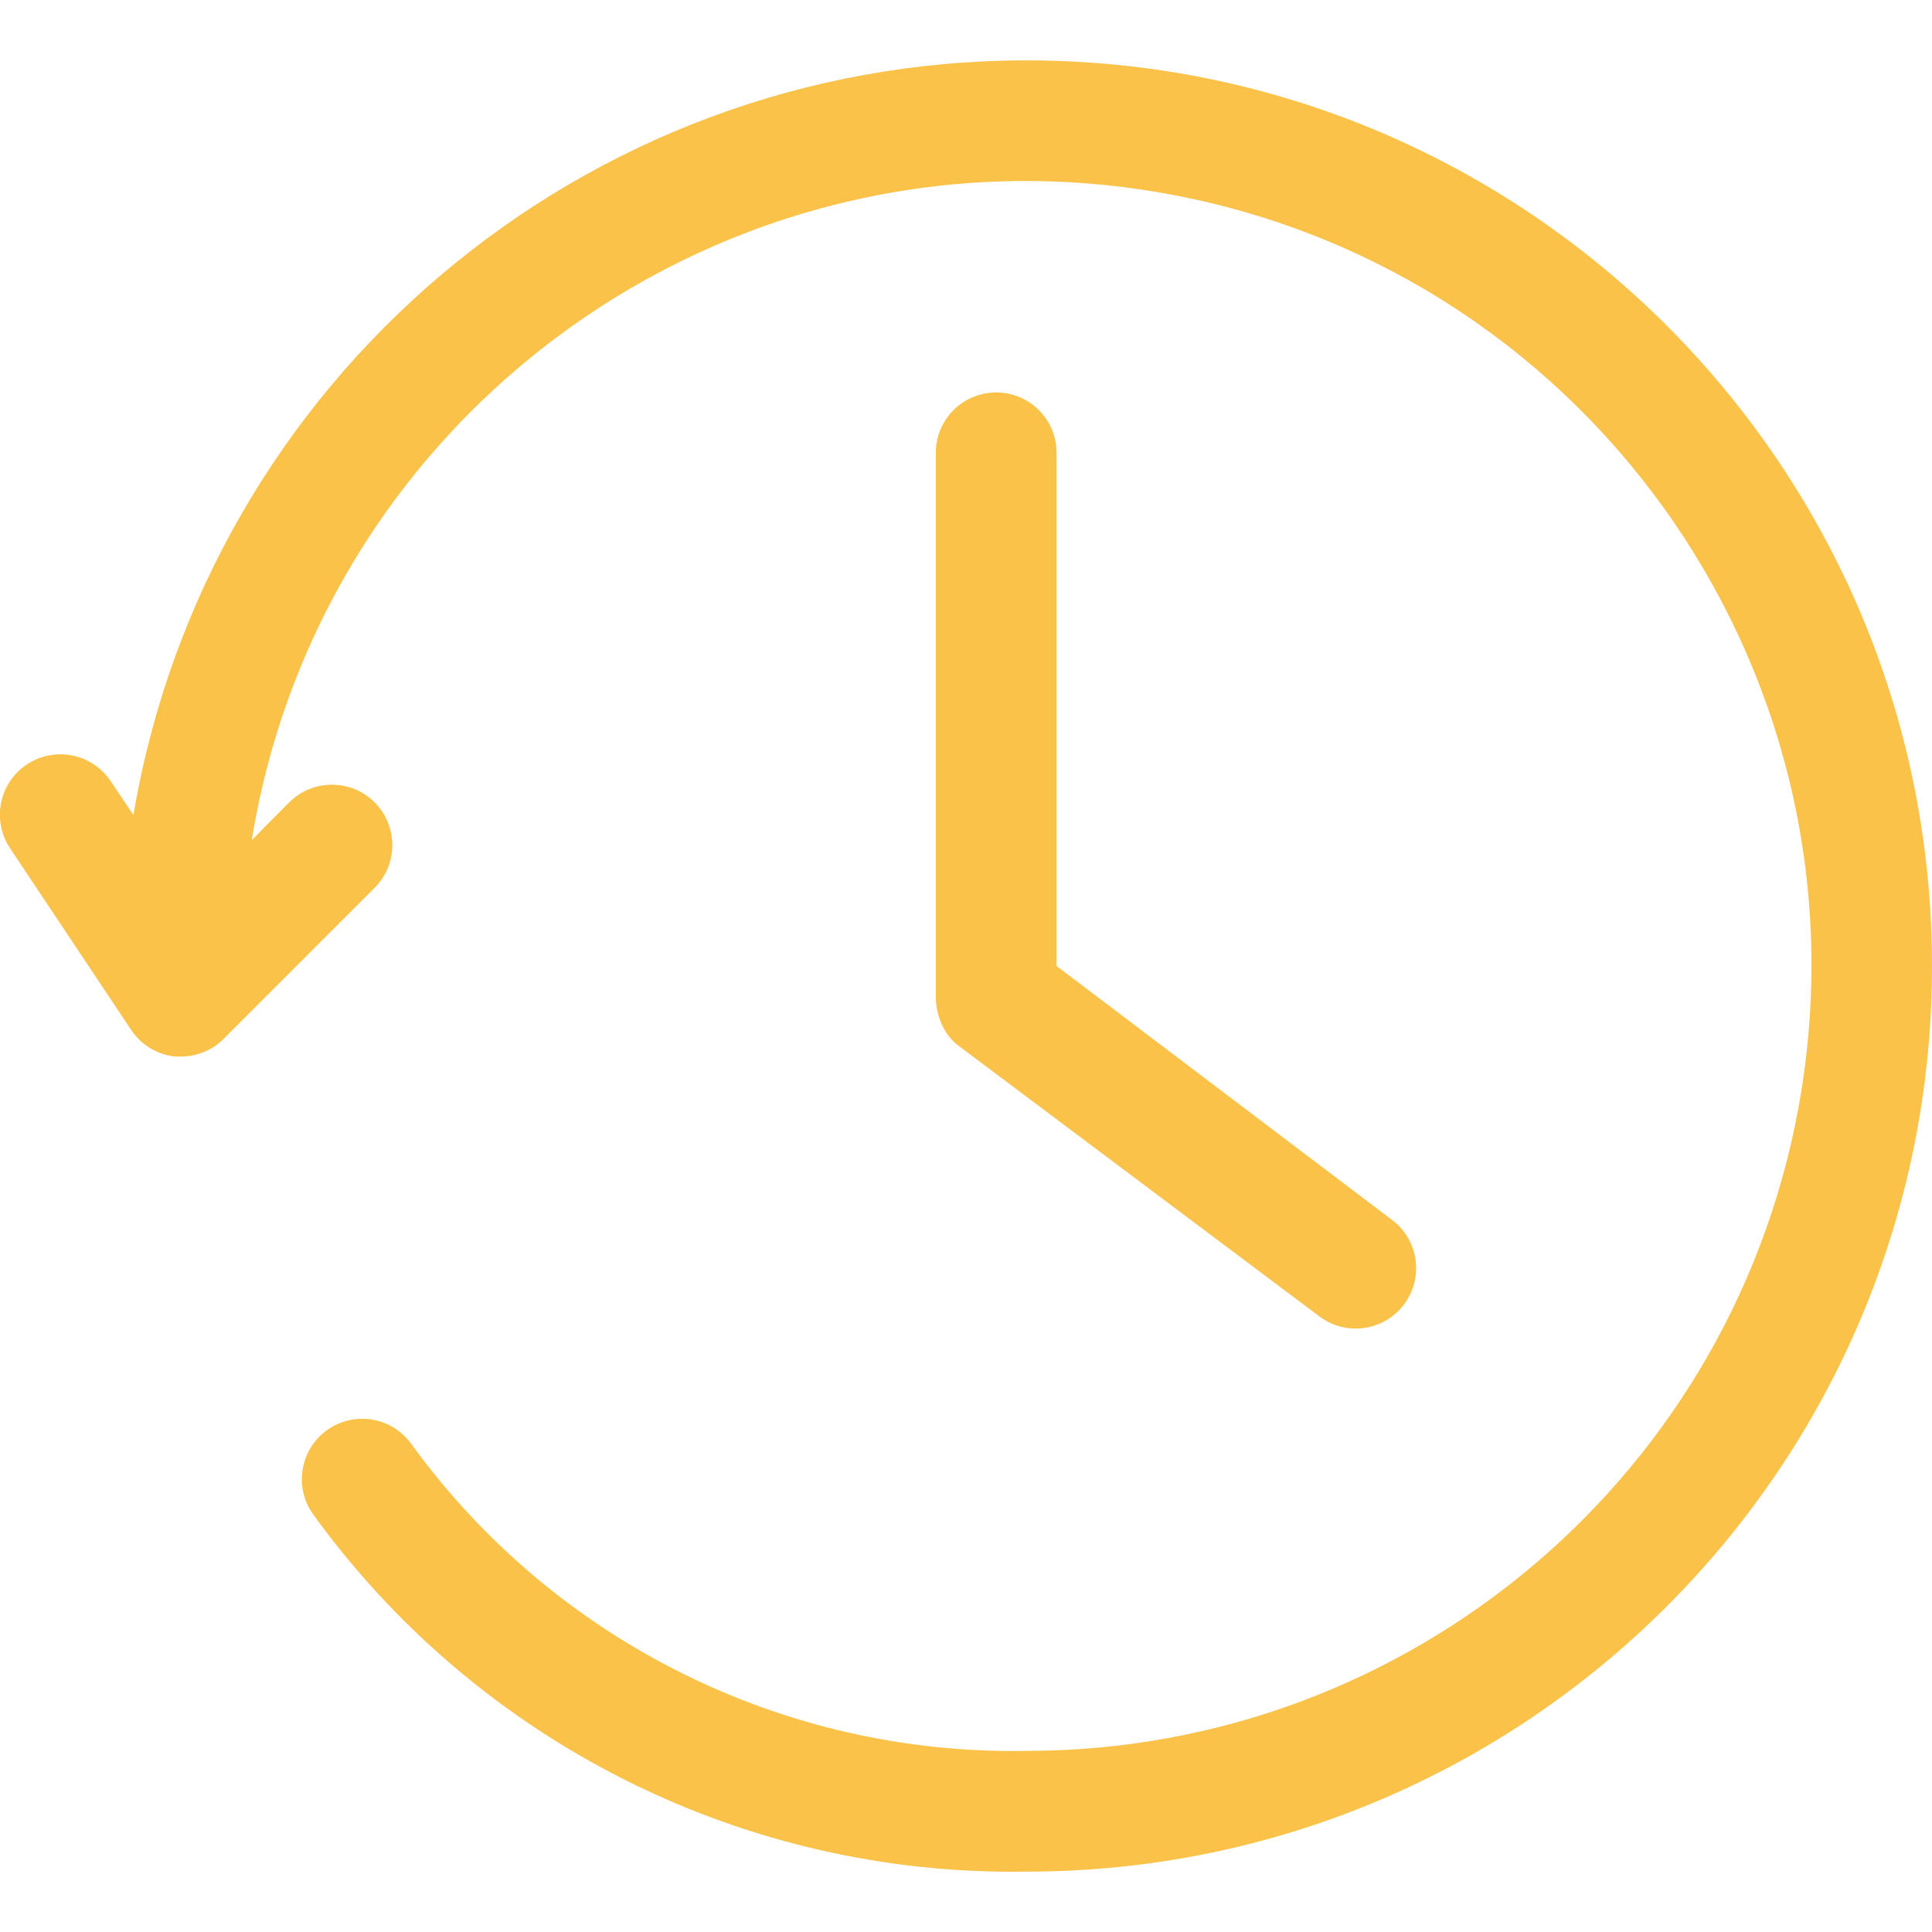 <?xml version="1.0" encoding="UTF-8"?> <svg xmlns="http://www.w3.org/2000/svg" width="512" height="512" viewBox="0 0 512 512" fill="none"> <g clip-path="url(#clip0_104_10)"> <path d="M253.68 276.88L349.68 348.88C356.752 354.184 366.776 352.752 372.08 345.68C377.384 338.608 375.952 328.584 368.88 323.28L280 256V120C280 111.16 272.84 104 264 104C255.16 104 248 111.16 248 120V264C248 269.312 250.224 274.096 253.68 276.88Z" fill="#FAC249"></path> <path d="M272 16C154.888 16 54.88 100.528 35.36 216L29.28 206.96C24.328 199.624 14.376 197.688 7.04 202.64C-0.296 207.592 -2.232 217.544 2.72 224.88L34.72 272.88C37.352 276.88 41.64 279.496 46.4 280H48C52.24 279.984 56.296 278.288 59.28 275.28L99.28 235.28C105.528 229.032 105.528 218.888 99.28 212.64C93.032 206.392 82.888 206.392 76.64 212.64L66.72 222.64C85.144 109.248 192 32.272 305.384 50.696C418.768 69.12 495.76 175.968 477.336 289.36C460.976 390.048 374.008 464.016 272 464C207.664 465.168 146.816 434.816 109.04 382.72C103.912 375.52 93.92 373.832 86.72 378.96C79.52 384.088 77.832 394.08 82.96 401.28C126.704 461.856 197.296 497.224 272 496C404.552 496 512 388.552 512 256C512 123.448 404.552 16 272 16Z" fill="#FAC249"></path> </g> <defs> <clipPath id="clip0_104_10"> <rect width="512" height="512" fill="white"></rect> </clipPath> </defs> </svg> 